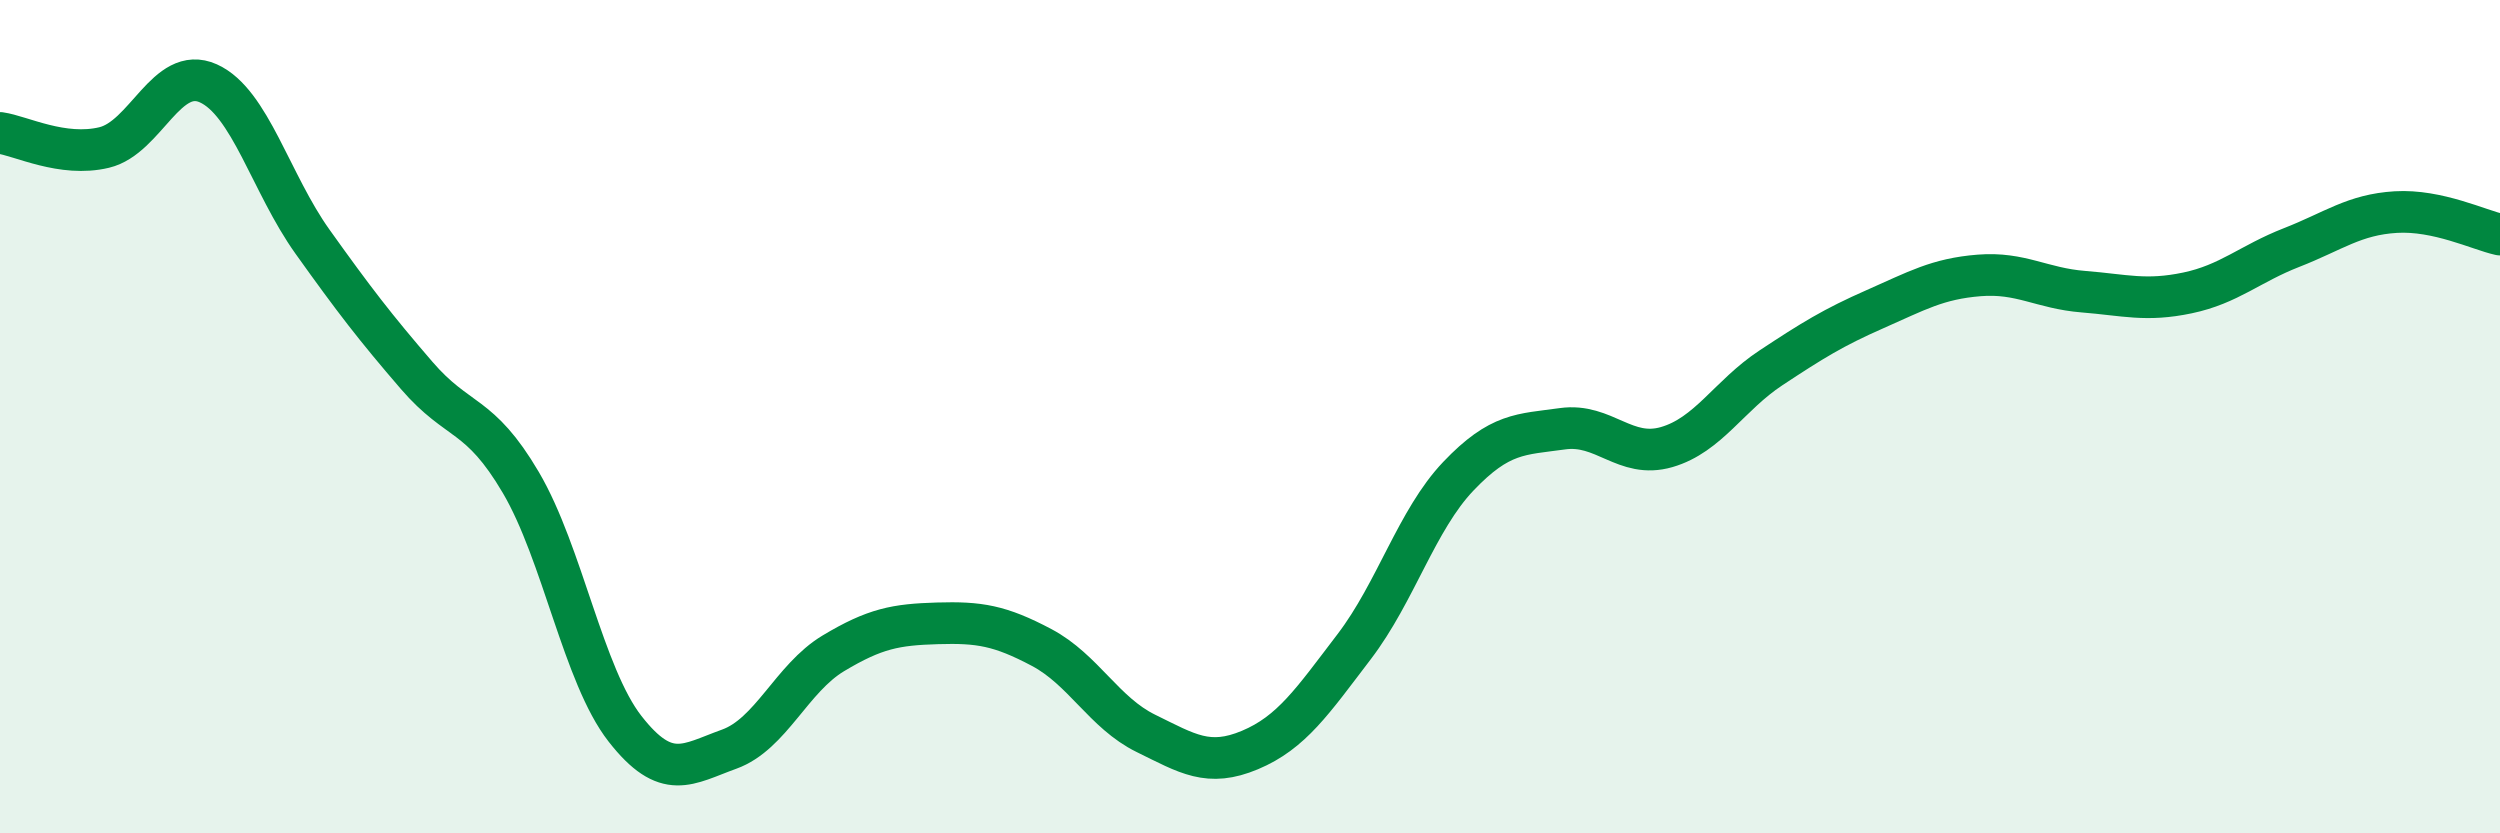 
    <svg width="60" height="20" viewBox="0 0 60 20" xmlns="http://www.w3.org/2000/svg">
      <path
        d="M 0,3.19 C 0.5,3.26 1.5,3.78 2.5,3.54 C 3.5,3.3 4,1.55 5,2 C 6,2.45 6.5,4.4 7.5,5.8 C 8.5,7.2 9,7.85 10,9.01 C 11,10.17 11.5,9.88 12.5,11.58 C 13.5,13.28 14,16.21 15,17.49 C 16,18.77 16.5,18.34 17.5,17.98 C 18.5,17.62 19,16.28 20,15.68 C 21,15.08 21.5,14.99 22.5,14.96 C 23.5,14.93 24,15.01 25,15.54 C 26,16.07 26.5,17.11 27.5,17.6 C 28.5,18.09 29,18.42 30,18 C 31,17.58 31.5,16.83 32.5,15.52 C 33.5,14.21 34,12.48 35,11.43 C 36,10.38 36.5,10.43 37.5,10.29 C 38.5,10.15 39,11.02 40,10.73 C 41,10.44 41.5,9.49 42.5,8.83 C 43.5,8.17 44,7.86 45,7.42 C 46,6.98 46.5,6.69 47.5,6.61 C 48.5,6.53 49,6.92 50,7 C 51,7.08 51.5,7.24 52.5,7.03 C 53.5,6.82 54,6.33 55,5.94 C 56,5.55 56.5,5.15 57.5,5.09 C 58.5,5.03 59.5,5.52 60,5.63L60 20L0 20Z"
        fill="#008740"
        opacity="0.1"
        stroke-linecap="round"
        stroke-linejoin="round"
      />
      <path
        d="M 0,3.19 C 0.5,3.26 1.5,3.78 2.5,3.54 C 3.5,3.3 4,1.55 5,2 C 6,2.45 6.5,4.4 7.5,5.8 C 8.5,7.2 9,7.85 10,9.01 C 11,10.17 11.5,9.88 12.5,11.58 C 13.5,13.28 14,16.21 15,17.49 C 16,18.77 16.5,18.34 17.5,17.98 C 18.5,17.62 19,16.28 20,15.68 C 21,15.08 21.5,14.99 22.5,14.96 C 23.5,14.93 24,15.01 25,15.54 C 26,16.07 26.5,17.11 27.5,17.6 C 28.5,18.09 29,18.42 30,18 C 31,17.58 31.5,16.83 32.5,15.52 C 33.5,14.21 34,12.48 35,11.43 C 36,10.38 36.5,10.43 37.5,10.29 C 38.5,10.15 39,11.02 40,10.73 C 41,10.44 41.5,9.49 42.5,8.83 C 43.5,8.17 44,7.86 45,7.42 C 46,6.98 46.5,6.69 47.5,6.61 C 48.5,6.53 49,6.92 50,7 C 51,7.08 51.5,7.24 52.5,7.03 C 53.5,6.82 54,6.33 55,5.94 C 56,5.55 56.5,5.15 57.5,5.09 C 58.5,5.03 59.5,5.52 60,5.63"
        stroke="#008740"
        stroke-width="1"
        fill="none"
        stroke-linecap="round"
        stroke-linejoin="round"
      />
    </svg>
  